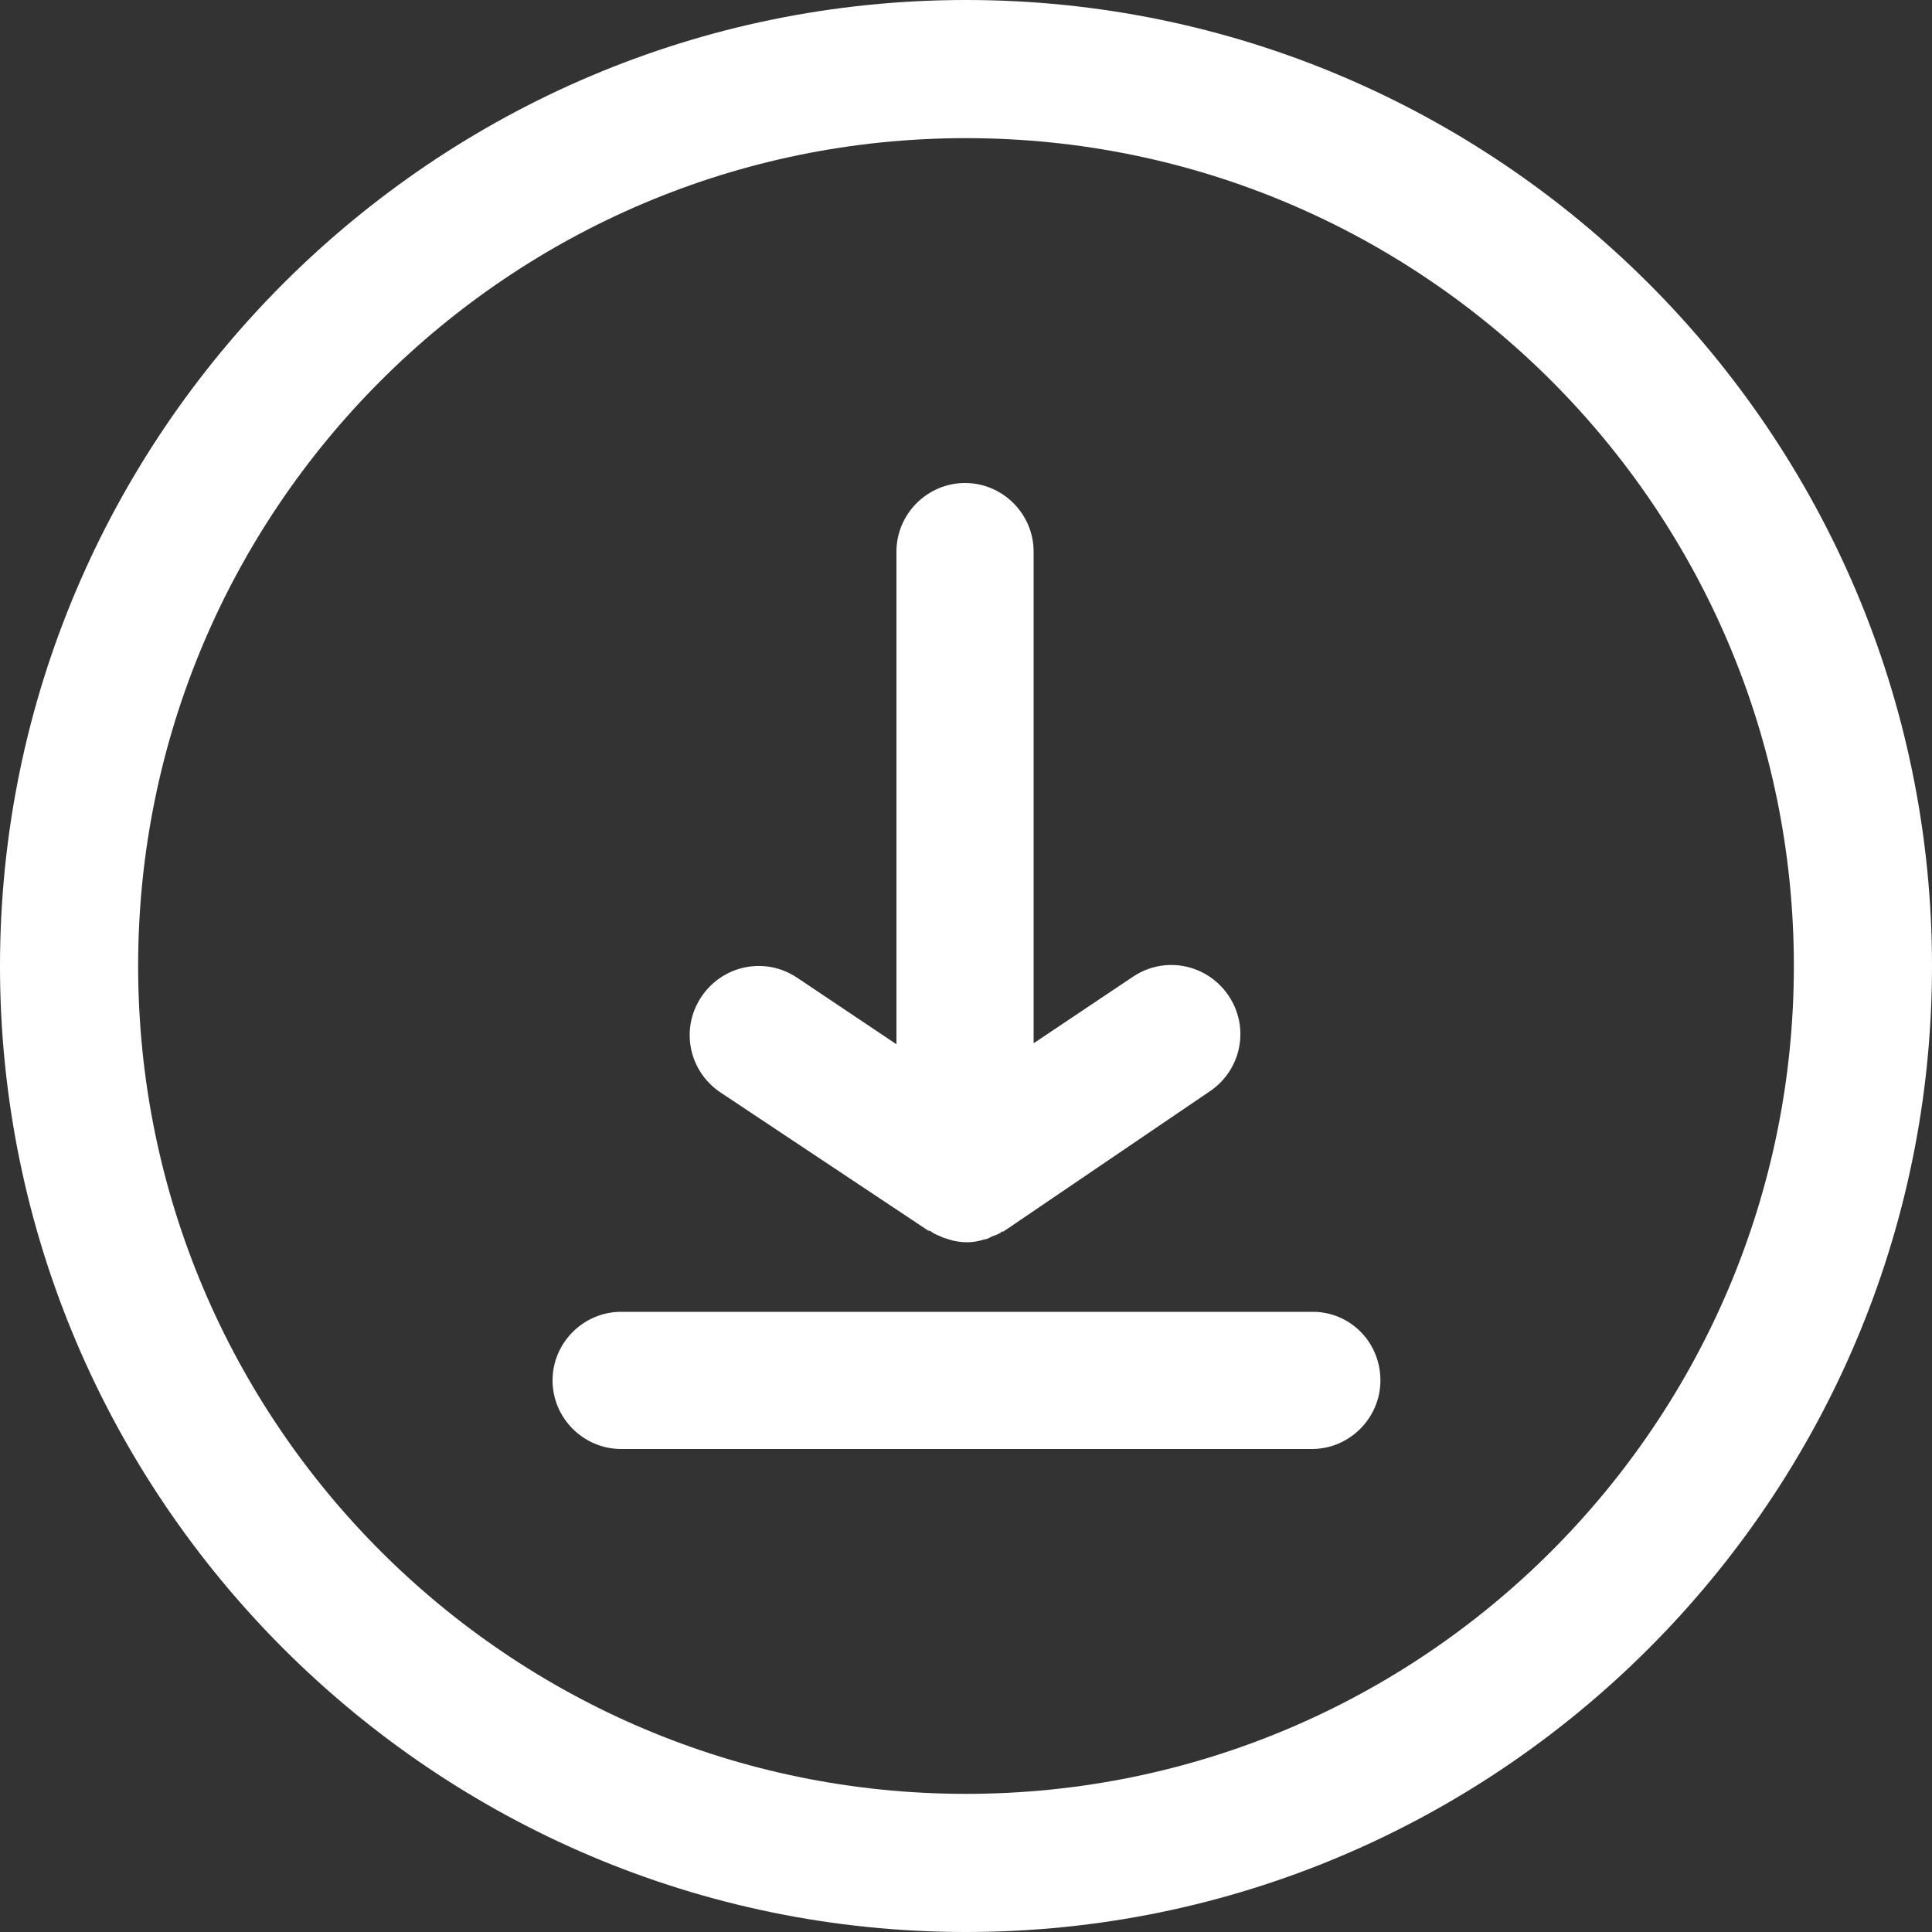 <?xml version="1.0" encoding="UTF-8" standalone="no"?><svg xmlns="http://www.w3.org/2000/svg" xmlns:xlink="http://www.w3.org/1999/xlink" fill="#ffffff" height="200" preserveAspectRatio="xMidYMid meet" version="1" viewBox="0.0 0.0 200.0 200.0" width="200" zoomAndPan="magnify"><rect x="0.0" y="0.0" width="200.0" height="200.0" fill="#333333" stroke="none"/><g id="change1_1"><path d="M100,0C44.9,0,0,44.9,0,100s44.9,100,100,100s100-44.9,100-100S155.1,0,100,0z M100,185.7c-47.3,0-85.7-38.4-85.7-85.7 S52.7,14.3,100,14.3s85.7,38.4,85.7,85.7S147.3,185.7,100,185.7z" fill="inherit"/><path d="M74.6,113.1c-3.3-2.2-4.2-6.6-2-9.9c2.2-3.3,6.6-4.2,9.9-2l10.3,6.9V57.1c0-3.9,3.2-7.1,7.1-7.1s7.1,3.2,7.1,7.1v50.9 l10.3-6.9c3.3-2.2,7.7-1.3,9.9,2c2.2,3.3,1.3,7.7-2,9.9L104,127.4c-0.1,0.1-0.2,0.1-0.3,0.1c-0.1,0.1-0.2,0.2-0.3,0.2 c-0.3,0.2-0.6,0.2-0.9,0.4c-0.2,0.1-0.4,0.2-0.6,0.2c-0.6,0.2-1.2,0.3-1.8,0.3c0,0,0,0,0,0c0,0,0,0,0,0c0,0,0,0,0,0c0,0,0,0,0,0 c-0.6,0-1.3-0.1-1.9-0.3c-0.2-0.1-0.4-0.1-0.6-0.2c-0.4-0.2-0.8-0.3-1.2-0.6c-0.1-0.1-0.2-0.1-0.3-0.1L74.6,113.1z" fill="inherit"/><path d="M142.9,142.9c0,3.9-3.2,7.1-7.1,7.1H64.3c-3.9,0-7.1-3.2-7.1-7.1s3.2-7.1,7.1-7.1h71.4 C139.7,135.7,142.9,138.9,142.9,142.9z" fill="inherit"/></g></svg>